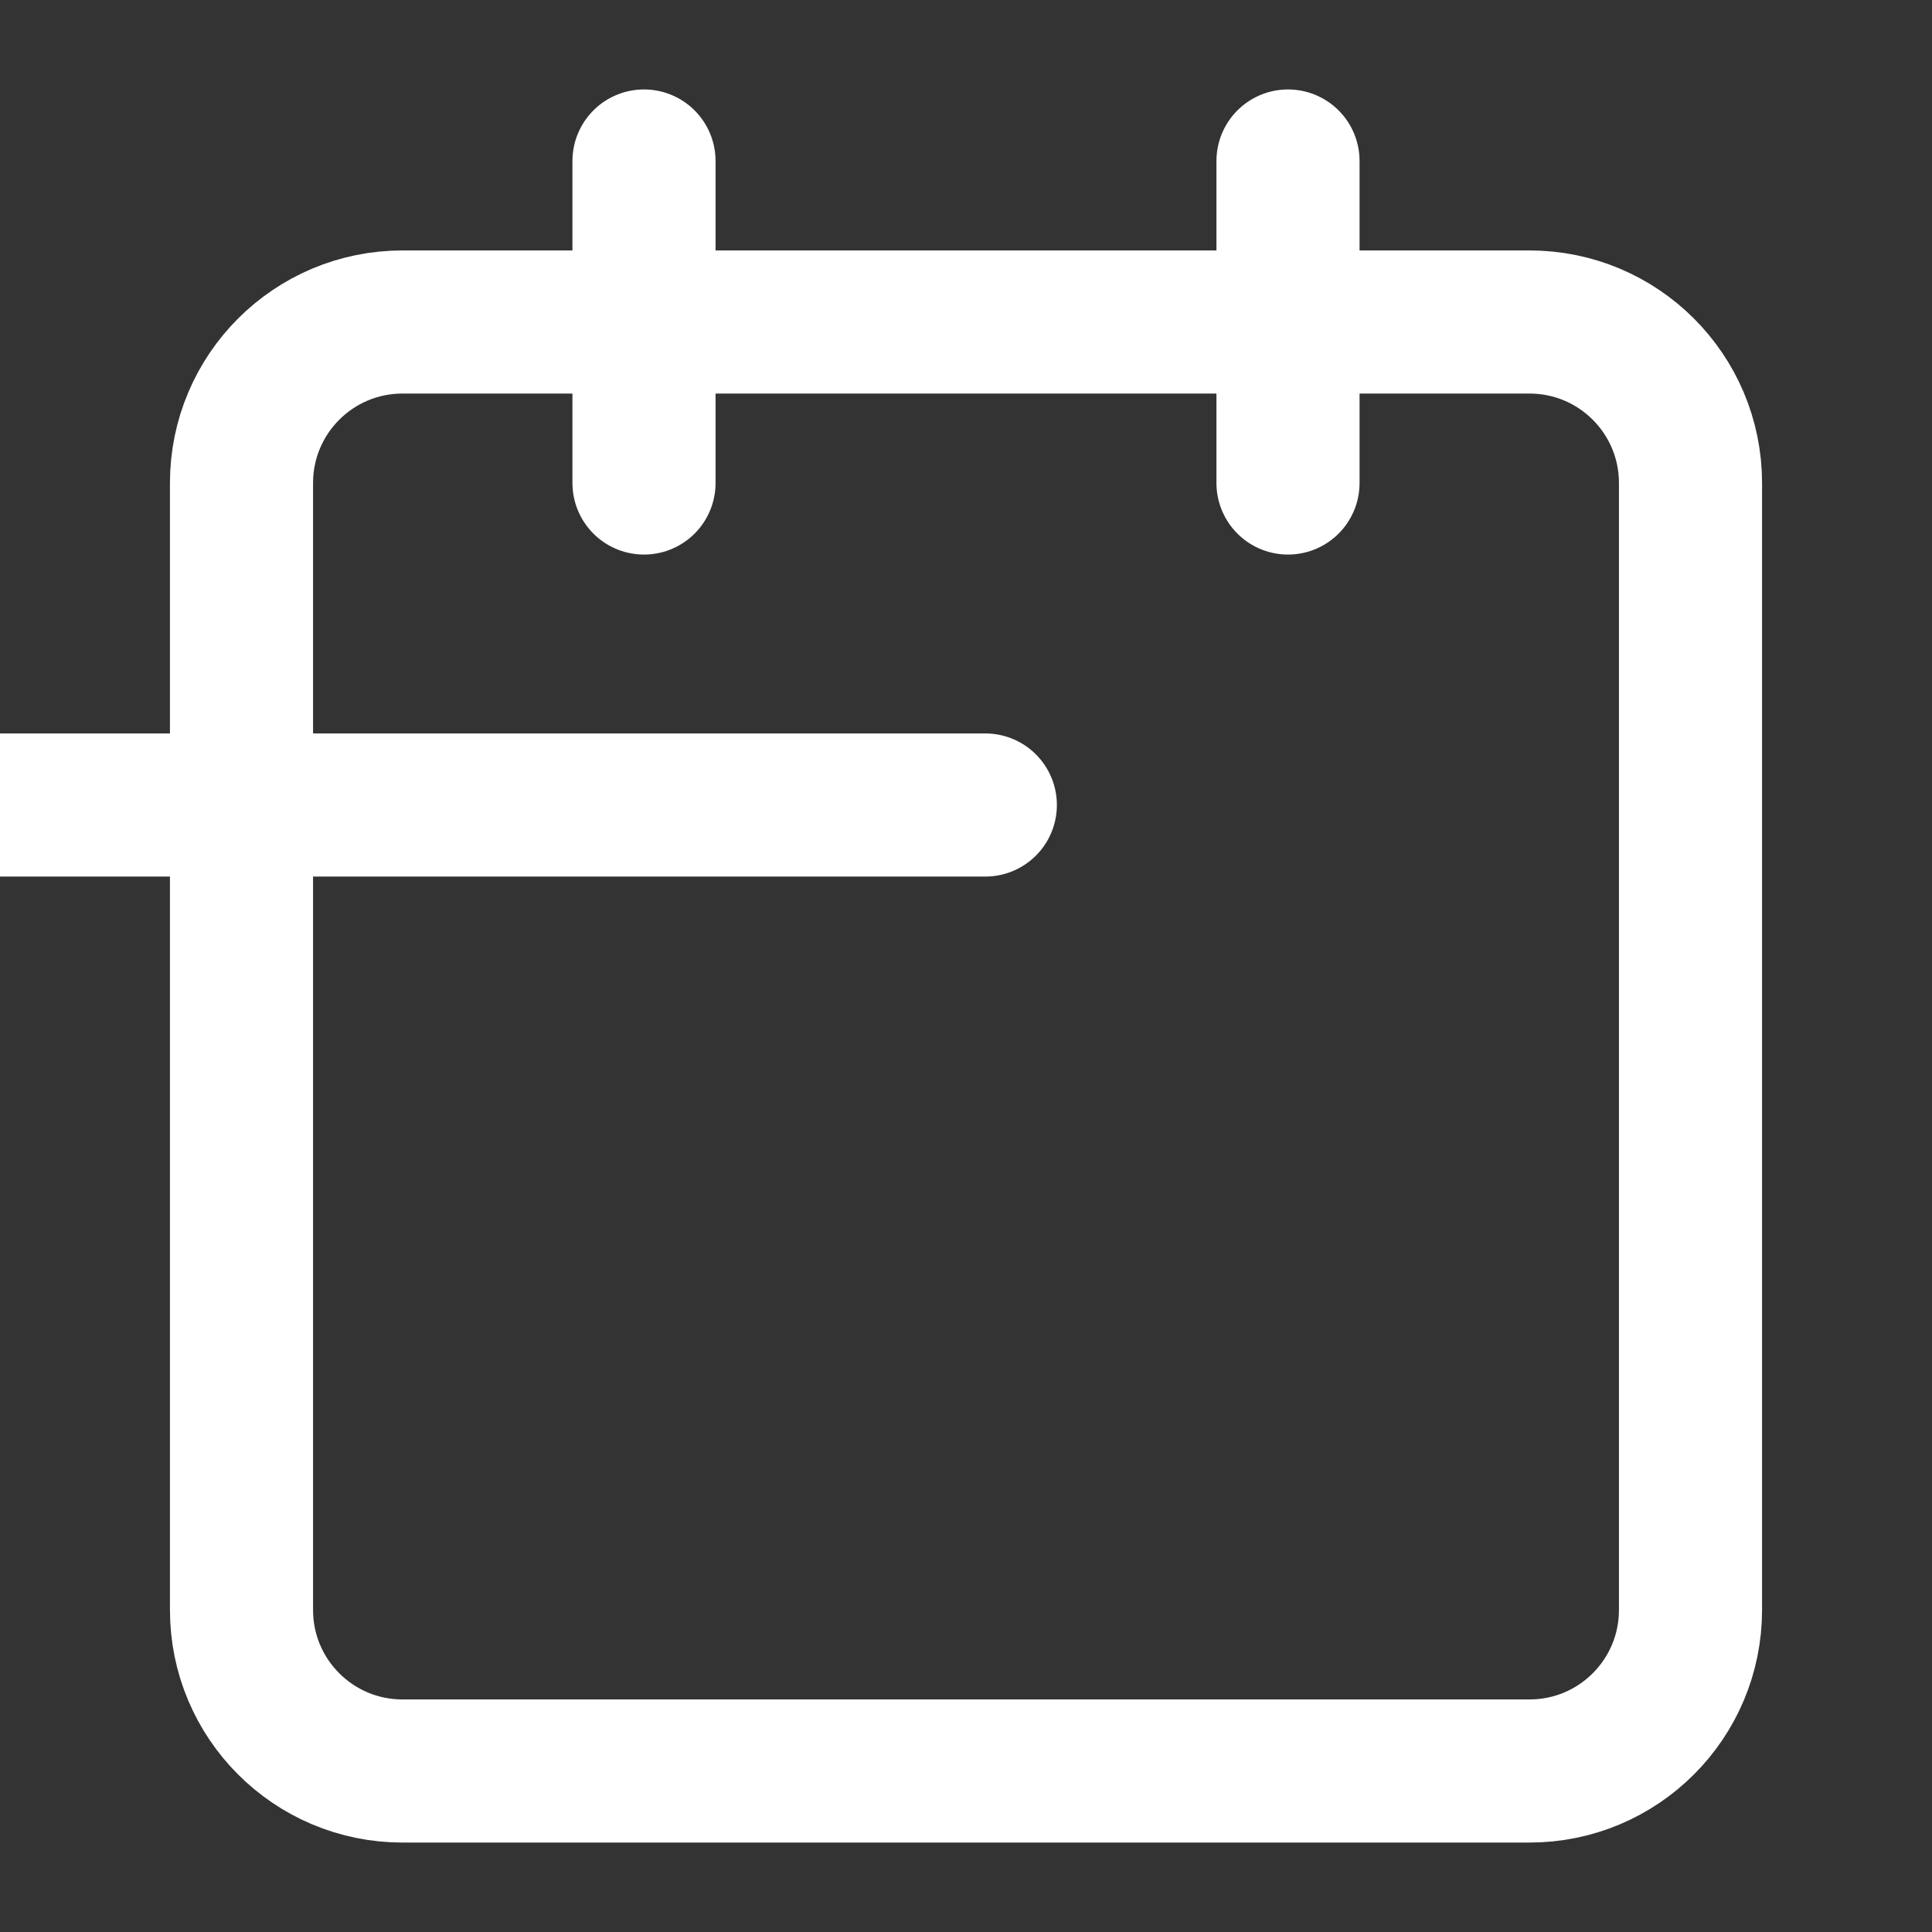 <svg xmlns="http://www.w3.org/2000/svg" width="27" height="27" viewBox="0 0 27 27" fill="none"><rect x="0" y="0" width="27" height="27" fill="#333333" stroke="none"/><g clip-path="url(#clip0)"><path d="M21.375 4.5H5.625C4.382 4.5 3.375 5.507 3.375 6.75V22.5C3.375 23.743 4.382 24.75 5.625 24.75H21.375C22.618 24.75 23.625 23.743 23.625 22.5V6.75C23.625 5.507 22.618 4.5 21.375 4.5Z" stroke="white" stroke-width="2" stroke-linecap="round" stroke-linejoin="round"></path><path d="M18 2.25V6.75" stroke="white" stroke-width="2" stroke-linecap="round" stroke-linejoin="round"></path><path d="M9 2.25V6.75" stroke="white" stroke-width="2" stroke-linecap="round" stroke-linejoin="round"></path><path d="M-6.48 11.25H13.77" stroke="white" stroke-width="2" stroke-linecap="round" stroke-linejoin="round"></path></g><defs><clipPath id="clip0"><rect width="27" height="27" fill="white"></rect></clipPath></defs></svg>